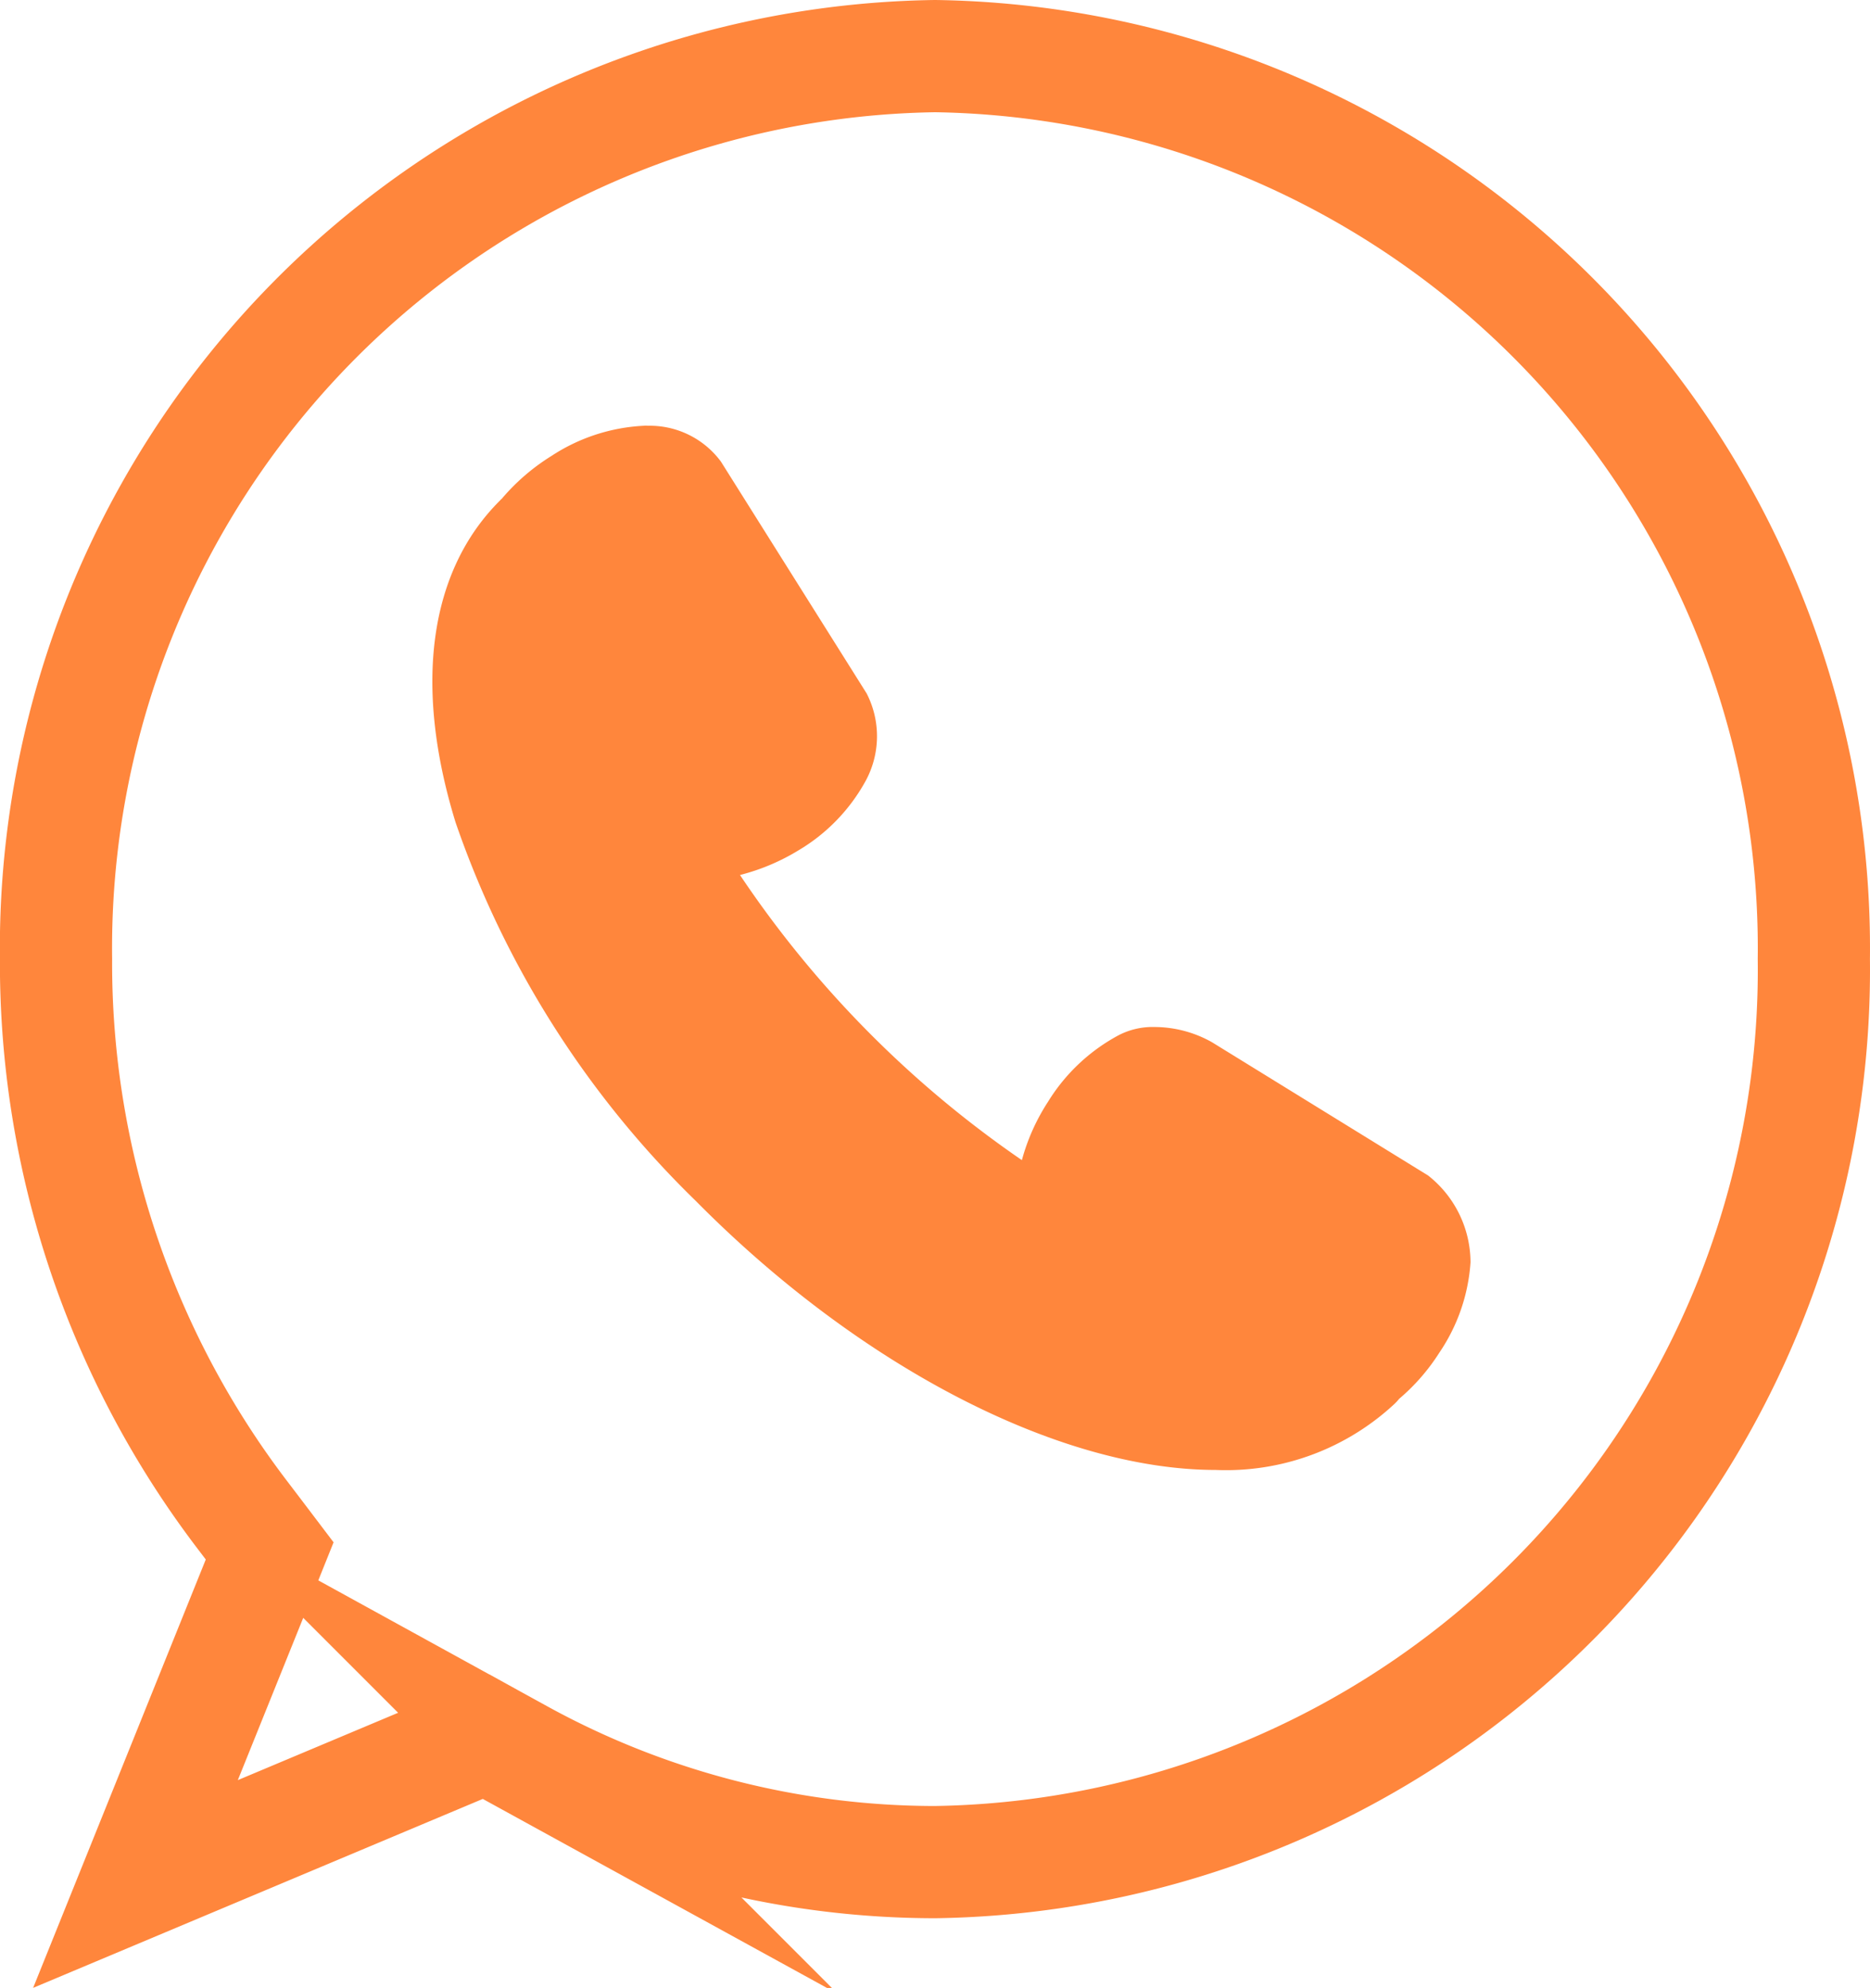 <svg xmlns="http://www.w3.org/2000/svg" width="26.668" height="28.342" viewBox="0 0 26.668 28.342">
  <g id="Group_89" data-name="Group 89" transform="translate(-2013.739 -1895.738)">
    <g id="Group_90" data-name="Group 90" transform="translate(2014 1896)">
      <g id="Group_89-2" data-name="Group 89">
        <path id="Path_151" data-name="Path 151" d="M11.849,8.629a.229.229,0,0,0-.059,0,2.635,2.635,0,0,0-1.316.43,3.005,3.005,0,0,0-.7.6c-.009.013-.026.023-.029.03-1.016,1.006-1.242,2.636-.64,4.592a13.786,13.786,0,0,0,3.427,5.4c2.342,2.367,5.185,3.835,7.416,3.835a3.525,3.525,0,0,0,2.548-.942.656.656,0,0,0,.065-.071,2.9,2.9,0,0,0,.575-.66,2.6,2.6,0,0,0,.444-1.286,1.58,1.58,0,0,0-.605-1.239l-3.082-1.9a1.679,1.679,0,0,0-.818-.217,1.054,1.054,0,0,0-.511.116,2.653,2.653,0,0,0-1.01.951,2.926,2.926,0,0,0-.372.831,15.159,15.159,0,0,1-4.02-4.065A3.043,3.043,0,0,0,14,14.68a2.607,2.607,0,0,0,.948-.977,1.334,1.334,0,0,0,.02-1.258L12.89,9.14a1.262,1.262,0,0,0-1.041-.511" transform="translate(-2.87 -2.821)" fill="#ff863c"/>
        <path id="Path_152" data-name="Path 152" d="M13.336.8A12.721,12.721,0,0,0,.8,13.672a12.971,12.971,0,0,0,2.655,7.923l.207.272.185.244-.114.284-1.8,4.465,4.761-2,.24-.1.228.126.255.14a12.3,12.3,0,0,0,5.919,1.522A12.72,12.72,0,0,0,25.868,13.672,12.72,12.72,0,0,0,13.336.8Z" transform="translate(-0.262 -0.262)" fill="none" stroke="#ff863c" stroke-miterlimit="10" stroke-width="1.6"/>
        <rect id="Rectangle_59" data-name="Rectangle 59" width="26.145" height="27.595" fill="none"/>
      </g>
    </g>
  </g>
</svg>
